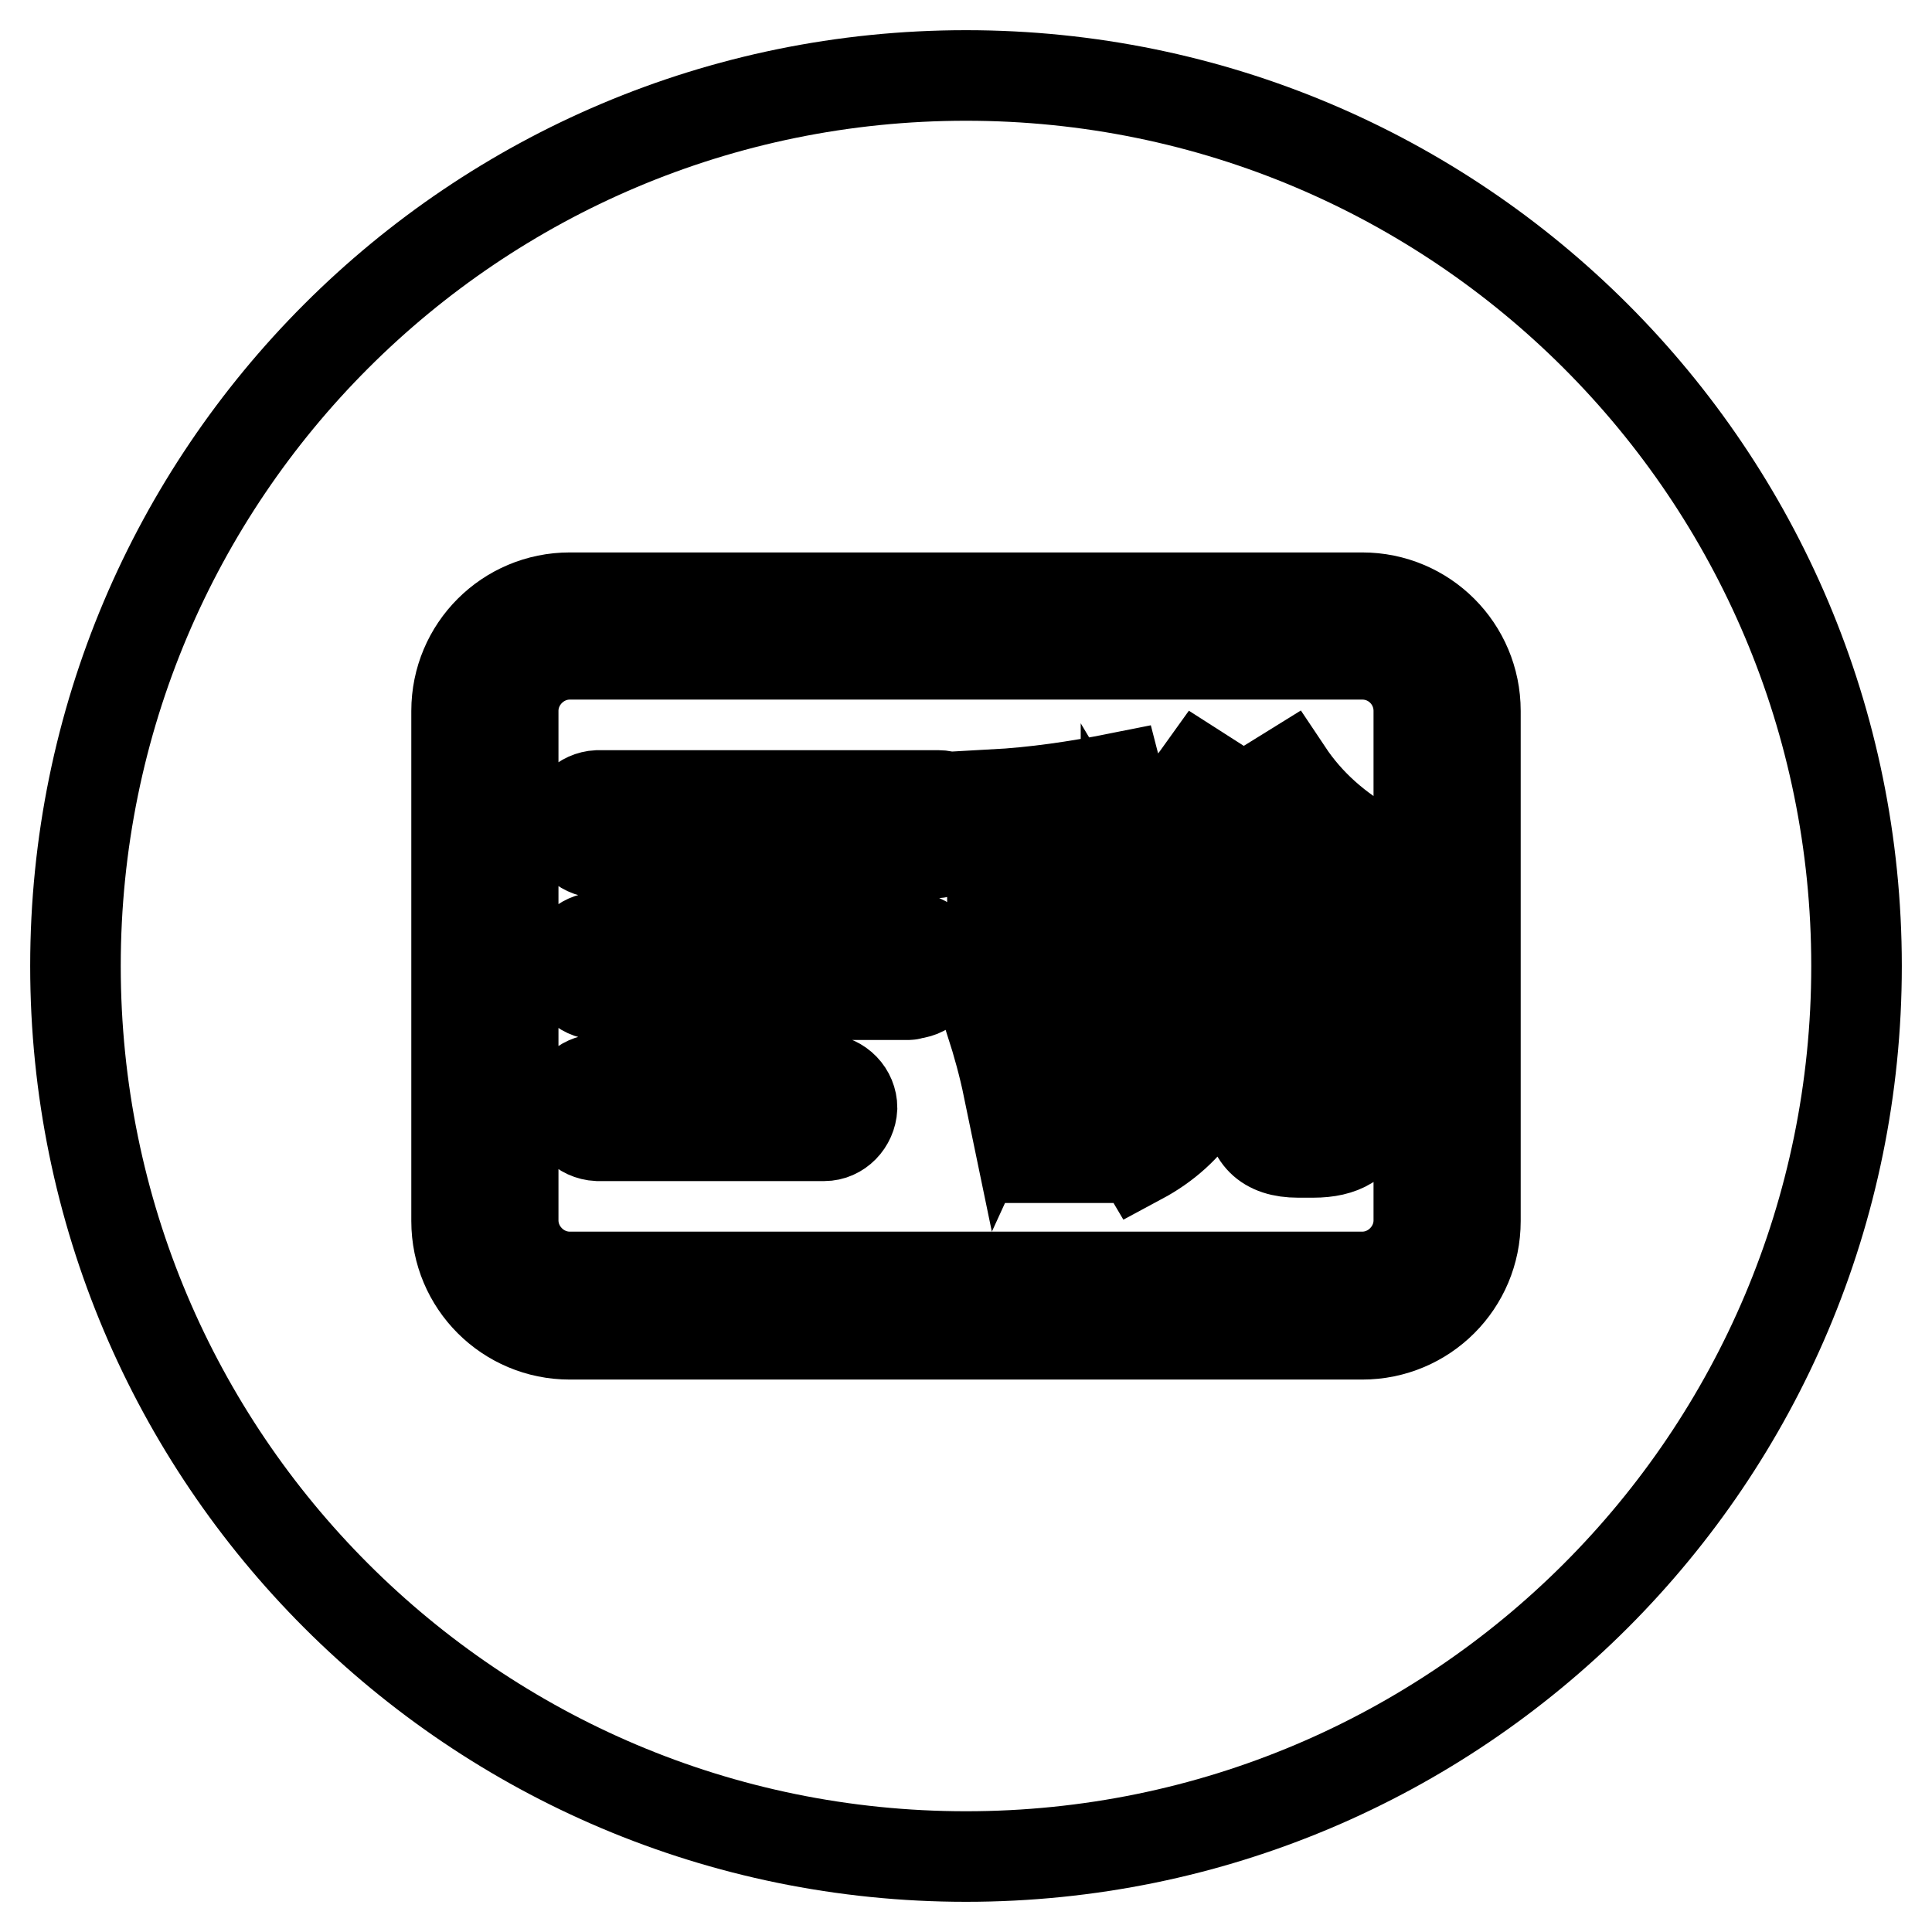 <?xml version="1.0" encoding="utf-8"?>
<!-- Svg Vector Icons : http://www.onlinewebfonts.com/icon -->
<!DOCTYPE svg PUBLIC "-//W3C//DTD SVG 1.1//EN" "http://www.w3.org/Graphics/SVG/1.1/DTD/svg11.dtd">
<svg version="1.1" xmlns="http://www.w3.org/2000/svg" xmlns:xlink="http://www.w3.org/1999/xlink" x="0px" y="0px" viewBox="0 0 256 256" enable-background="new 0 0 256 256" xml:space="preserve">
<g> <path stroke-width="12" fill-opacity="0" stroke="#000000"  d="M158,129.4h13.5l0-7.5H158V129.4z"/> <path stroke-width="12" fill-opacity="0" stroke="#000000"  d="M180.5,86.7h-105c-4.1,0-7.5,3.4-7.5,7.5v67.5c0,4.1,3.4,7.5,7.5,7.5h105c4.1,0,7.5-3.4,7.5-7.5V94.2 C188,90.1,184.7,86.7,180.5,86.7z M109.2,150.5h-30c-2.1-0.1-3.7-1.8-3.7-3.8c0.1-2,1.7-3.6,3.7-3.7h30c2.1,0.1,3.7,1.8,3.7,3.8 C112.8,148.8,111.2,150.5,109.2,150.5z M120.5,131.8H79.2c-2.1-0.1-3.7-1.8-3.7-3.9c0.1-2,1.7-3.6,3.7-3.7h41.4 c2.1,0,3.7,1.7,3.7,3.8c0,2.1-1.7,3.7-3.8,3.7C120.6,131.8,120.5,131.8,120.5,131.8z M124.2,113h-45c-2.1-0.1-3.7-1.8-3.7-3.9 c0.1-2,1.7-3.6,3.7-3.7h45c0,0,0.1,0,0.1,0c2.1,0,3.7,1.7,3.7,3.8c0,2.1-1.7,3.7-3.8,3.7C124.3,113,124.3,113,124.2,113z  M181.1,148.3c-0.9,3-3.2,4.4-7.1,4.4H172c-4.3,0-6.4-2.1-6.4-6.4v-11h-2.9c-0.8,8.5-4.7,14.6-11.6,18.3c-1-1.7-2.6-3.7-4.7-6.2 c5.6-2.2,8.8-6.2,9.6-12.1h-4.7v-16.9l-1.3,0.9c-0.3-0.6-0.5-1.3-0.8-1.8v5.8h-5.1v3.3l0.6-0.5c1.4,1.4,3.3,3.3,5.7,5.7l-3.7,4.4 c-0.9-1.3-1.8-2.5-2.6-3.6v20.8h-6.2v-20.6c-1.2,3.9-2.6,7.6-4.3,11.3c-0.6-2.9-1.4-5.8-2.3-8.6c2.1-3.1,3.9-7.2,5.6-12.1h-5.4V117 h6.5v-5.8c-1.8,0.2-3.6,0.3-5.5,0.4c-0.2-1.8-0.5-3.9-0.9-6.3c5.5-0.3,11-1.1,16.5-2.2l1.6,6.2c-1.8,0.4-3.6,0.8-5.6,1.1v6.6h4.9 c-0.6-1.4-1.2-2.7-1.6-3.7c4.8-3.1,8.7-6.8,11.7-11l5,3.2c-2.7,3.8-5.9,7.3-9.5,10.3h20.2c-3.6-3-6.7-6.5-9.2-10.4l5-3.1 c2.8,4.2,6.6,7.6,11.5,10.3c-0.9,2.1-1.7,4.4-2.6,6.8l-1.3-0.9v16.8h-5.9v8.5c0.1,1.5,0.5,2.2,1.4,2.2h0.7c0.7,0,1.2-0.5,1.4-1.7 c0.3-1.8,0.5-3.6,0.6-5.4c1.6,0.7,3.6,1.6,6.1,2.6C181.9,144.8,181.5,147.1,181.1,148.3L181.1,148.3z"/> <path stroke-width="12" fill-opacity="0" stroke="#000000"  d="M128,10C62.8,10,10,62.8,10,128c0,65.2,52.8,118,118,118c65.2,0,118-52.8,118-118C246,62.8,193.2,10,128,10 z M195.5,161.8c0,8.3-6.7,15-15,15h-105c-8.3,0-15-6.7-15-15V94.2c0-8.3,6.7-15,15-15h105c8.3,0,15,6.7,15,15L195.5,161.8z"/></g>
</svg>